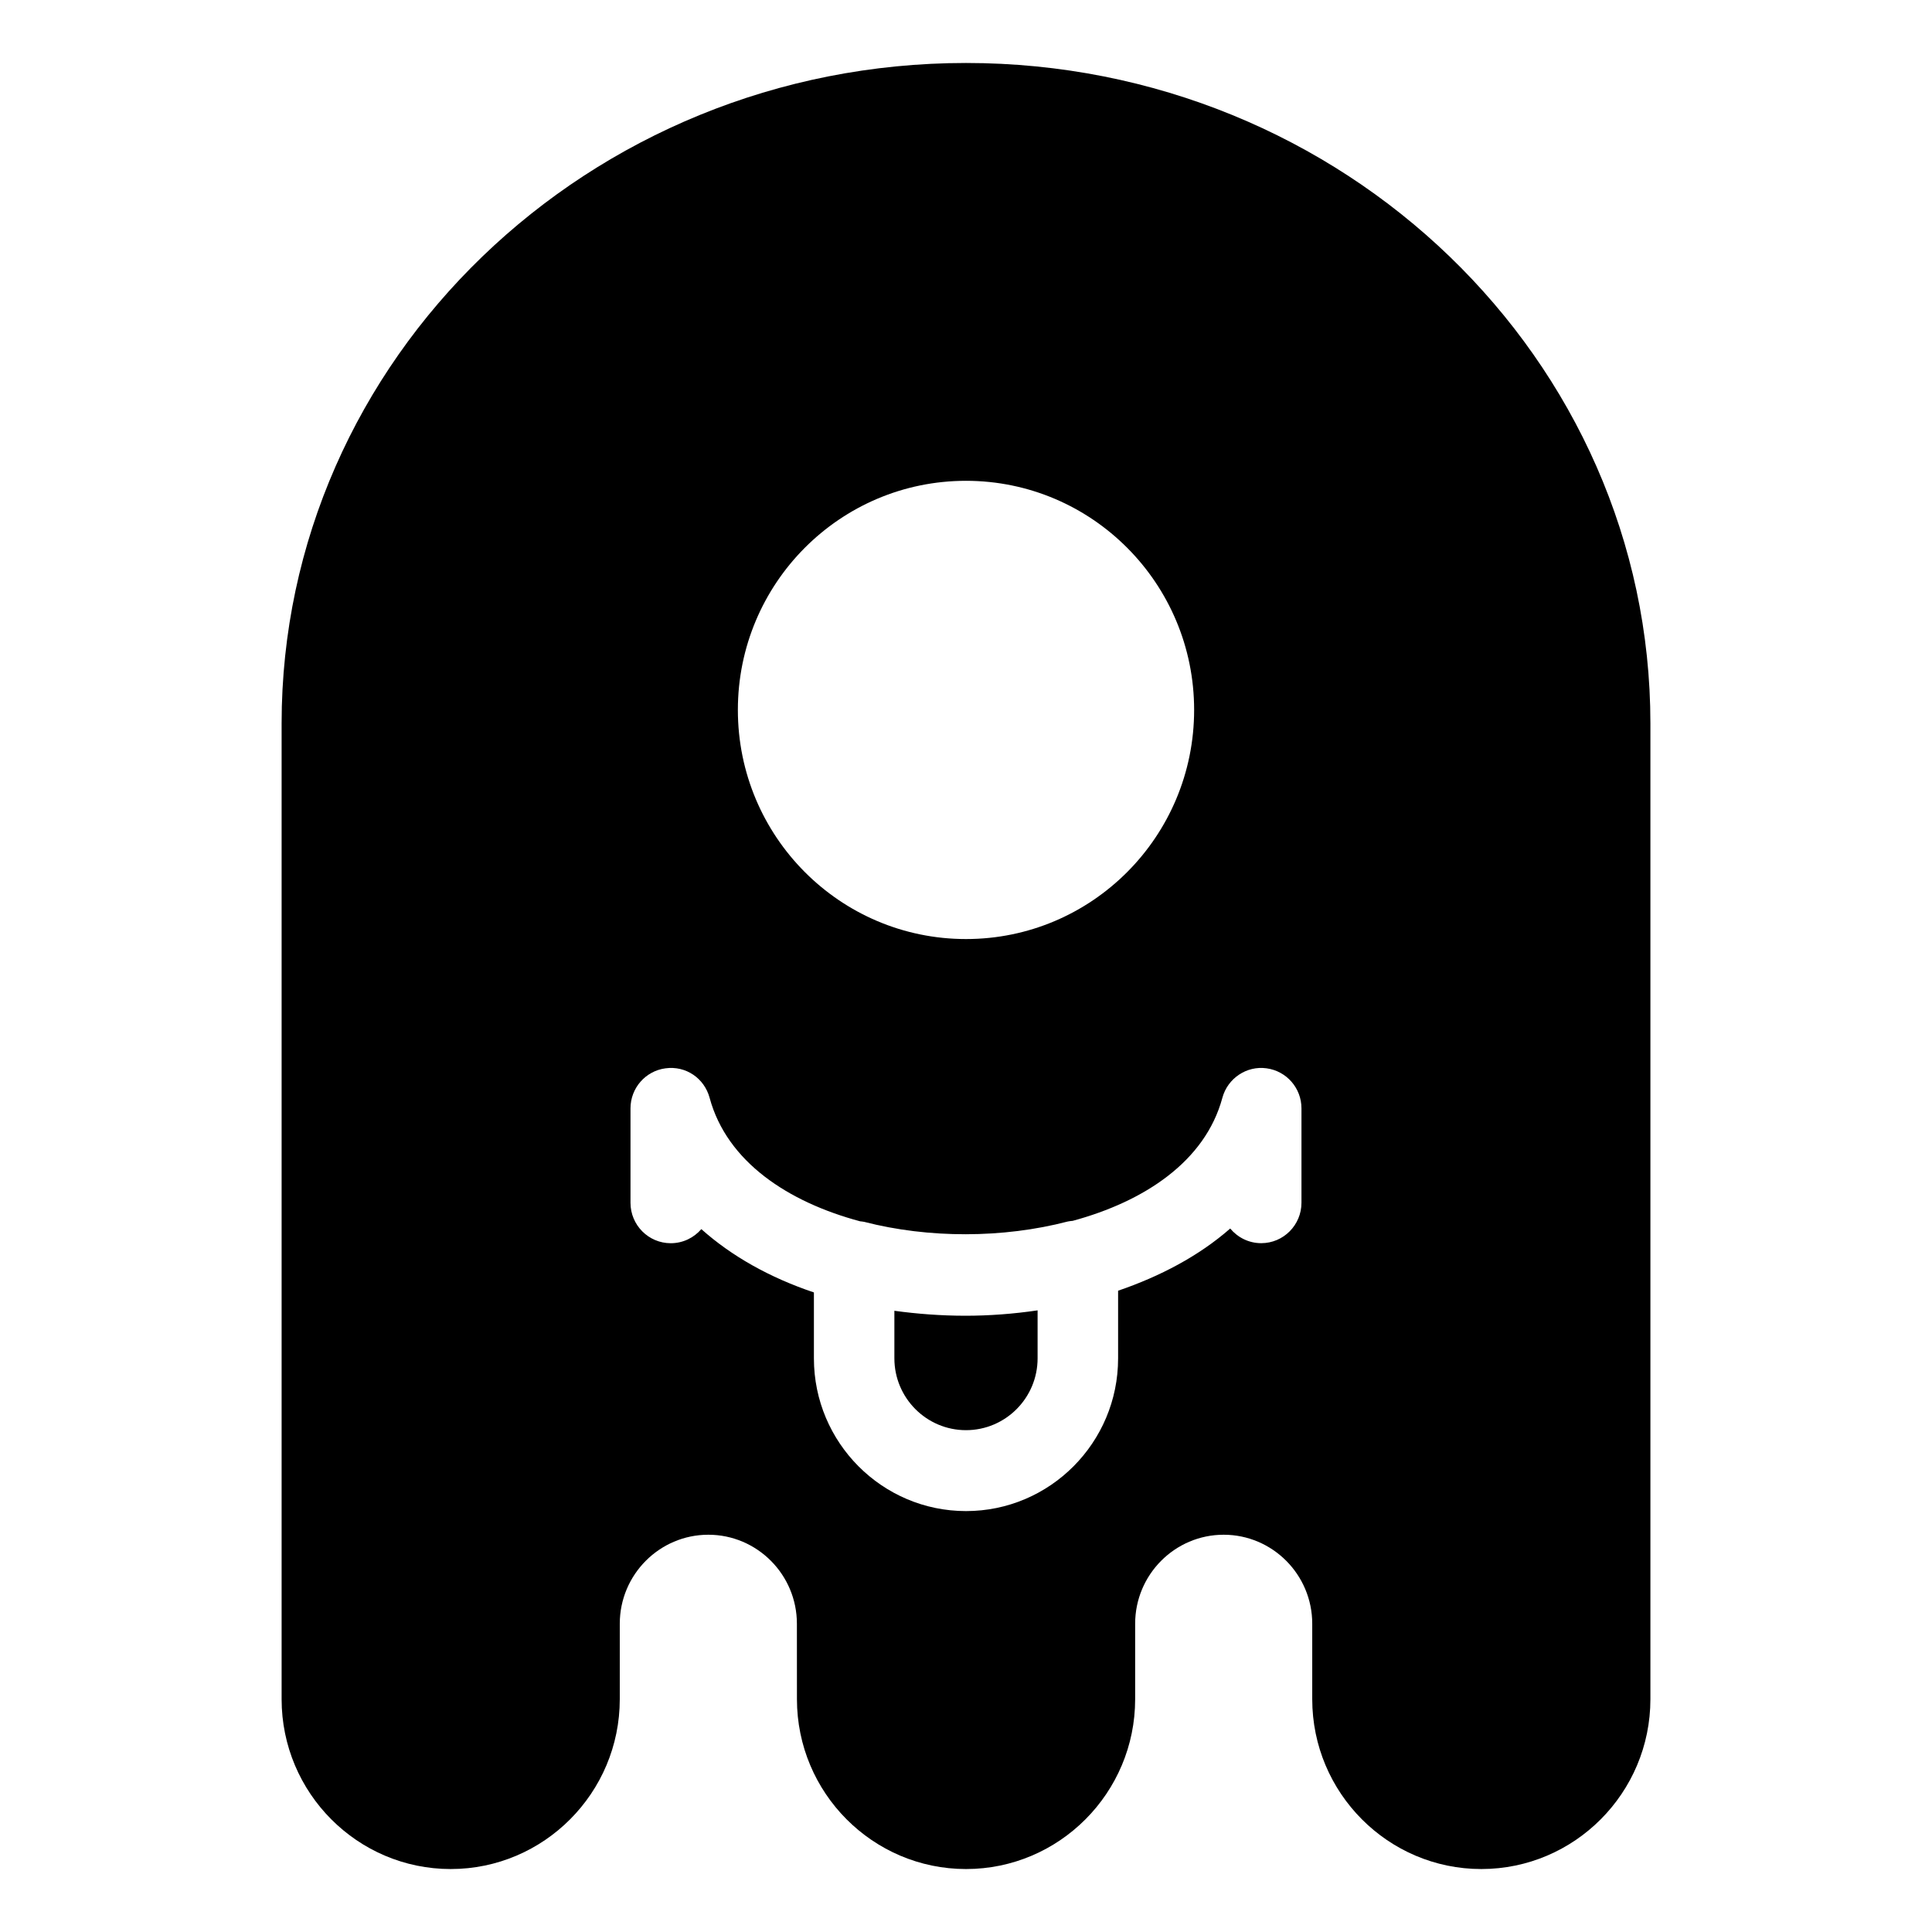 <?xml version="1.0" encoding="UTF-8"?>
<!-- Uploaded to: SVG Repo, www.svgrepo.com, Generator: SVG Repo Mixer Tools -->
<svg fill="#000000" width="800px" height="800px" version="1.1" viewBox="144 144 512 512" xmlns="http://www.w3.org/2000/svg">
 <g>
  <path d="m381.02 491.37v12.602c0 10.508 8.516 19.039 18.977 19.039 10.465 0 18.977-8.531 18.977-19.039v-12.711c-6.402 0.945-12.852 1.426-19.164 1.426-6.504-0.008-12.758-0.492-18.789-1.316z"/>
  <path d="m400 160.69c-100.01 0-181.37 78.508-181.37 175.02v258.59c0 24.828 20.102 45.016 44.809 45.016s44.809-20.188 44.809-45.016v-19.996c0-13 10.531-23.582 23.469-23.582s23.469 10.586 23.469 23.582l0.012 19.996c0 24.828 20.098 45.016 44.809 45.016 24.707 0 44.82-20.188 44.82-45.016v-19.996c0-13 10.531-23.582 23.457-23.582 12.941 0 23.473 10.586 23.473 23.582v19.996c0 24.828 20.102 45.016 44.809 45.016 24.707-0.004 44.809-20.191 44.809-45.016v-258.59c0-96.508-81.355-175.02-181.37-175.02zm0 110.73c33.387 0 60.457 27.188 60.457 60.719 0 33.535-27.07 60.719-60.457 60.719s-60.457-27.188-60.457-60.719c0-33.535 27.066-60.719 60.457-60.719zm88.902 191.32c0 5.914-4.777 10.715-10.664 10.715-3.305 0-6.246-1.516-8.219-3.883-8.312 7.285-18.617 12.691-29.711 16.48v17.938c0.004 22.32-18.078 40.465-40.305 40.465-22.223 0-40.309-18.152-40.309-40.465v-17.48c-11.688-3.926-21.809-9.613-29.836-16.781-1.961 2.289-4.863 3.738-8.098 3.738-5.891 0-10.672-4.801-10.672-10.715v-25.016c0-5.371 3.961-9.91 9.262-10.617 5.414-0.746 10.309 2.637 11.703 7.812 4.606 17.02 20.887 27.645 39.875 32.727 0.359 0.055 0.719 0.059 1.074 0.145 17.094 4.41 36.812 4.383 53.965-0.09 0.434-0.105 0.871-0.121 1.305-0.176 18.934-5.129 35.105-15.707 39.672-32.613 1.395-5.184 6.453-8.535 11.688-7.812 5.316 0.711 9.27 5.246 9.27 10.617z"/>
 </g>
</svg>